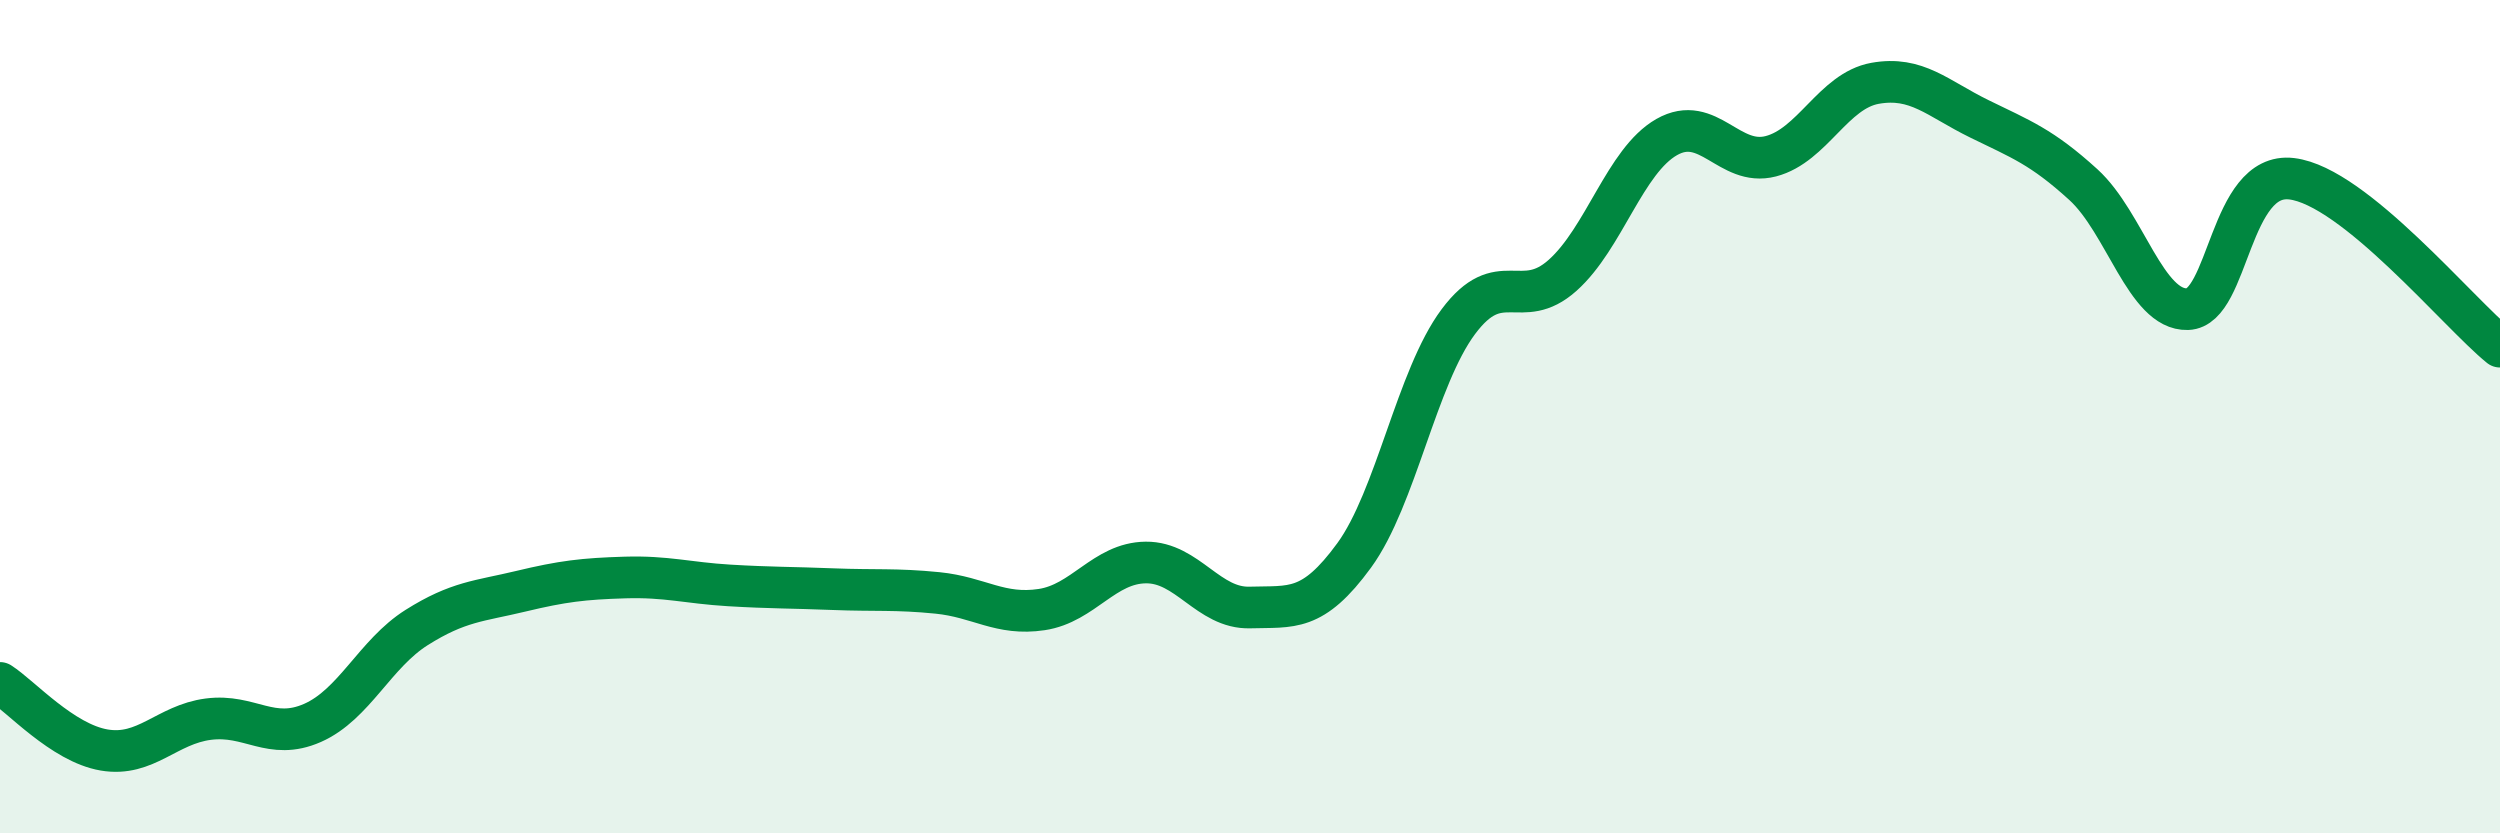 
    <svg width="60" height="20" viewBox="0 0 60 20" xmlns="http://www.w3.org/2000/svg">
      <path
        d="M 0,16.39 C 0.5,16.71 1.5,17.83 2.5,18 C 3.5,18.17 4,17.39 5,17.26 C 6,17.13 6.5,17.79 7.5,17.35 C 8.5,16.91 9,15.69 10,15.06 C 11,14.43 11.5,14.43 12.5,14.19 C 13.5,13.95 14,13.89 15,13.86 C 16,13.83 16.5,13.99 17.5,14.05 C 18.5,14.11 19,14.1 20,14.14 C 21,14.18 21.5,14.13 22.5,14.23 C 23.5,14.33 24,14.78 25,14.63 C 26,14.48 26.5,13.51 27.5,13.5 C 28.5,13.49 29,14.61 30,14.58 C 31,14.55 31.5,14.7 32.5,13.33 C 33.5,11.96 34,9.06 35,7.72 C 36,6.38 36.5,7.5 37.5,6.61 C 38.5,5.72 39,3.86 40,3.29 C 41,2.72 41.5,4.01 42.5,3.75 C 43.5,3.49 44,2.18 45,2 C 46,1.82 46.5,2.36 47.5,2.85 C 48.5,3.34 49,3.52 50,4.43 C 51,5.34 51.5,7.45 52.5,7.42 C 53.5,7.39 53.5,4.11 55,4.29 C 56.5,4.47 59,7.51 60,8.32L60 20L0 20Z"
        fill="#008740"
        opacity="0.1"
        stroke-linecap="round"
        stroke-linejoin="round"
      />
      <path
        d="M 0,16.39 C 0.5,16.71 1.5,17.83 2.5,18 C 3.5,18.17 4,17.39 5,17.26 C 6,17.13 6.5,17.79 7.5,17.35 C 8.5,16.91 9,15.69 10,15.06 C 11,14.43 11.5,14.43 12.5,14.19 C 13.5,13.95 14,13.89 15,13.86 C 16,13.83 16.5,13.99 17.5,14.05 C 18.5,14.11 19,14.1 20,14.14 C 21,14.18 21.5,14.13 22.5,14.23 C 23.5,14.33 24,14.78 25,14.63 C 26,14.48 26.5,13.51 27.5,13.5 C 28.5,13.49 29,14.61 30,14.58 C 31,14.55 31.5,14.7 32.5,13.33 C 33.5,11.96 34,9.06 35,7.72 C 36,6.38 36.5,7.5 37.5,6.61 C 38.5,5.72 39,3.86 40,3.29 C 41,2.72 41.5,4.01 42.5,3.75 C 43.5,3.49 44,2.18 45,2 C 46,1.82 46.5,2.36 47.5,2.85 C 48.5,3.34 49,3.52 50,4.43 C 51,5.34 51.5,7.45 52.5,7.42 C 53.5,7.39 53.5,4.11 55,4.29 C 56.5,4.47 59,7.51 60,8.32"
        stroke="#008740"
        stroke-width="1"
        fill="none"
        stroke-linecap="round"
        stroke-linejoin="round"
      />
    </svg>
  